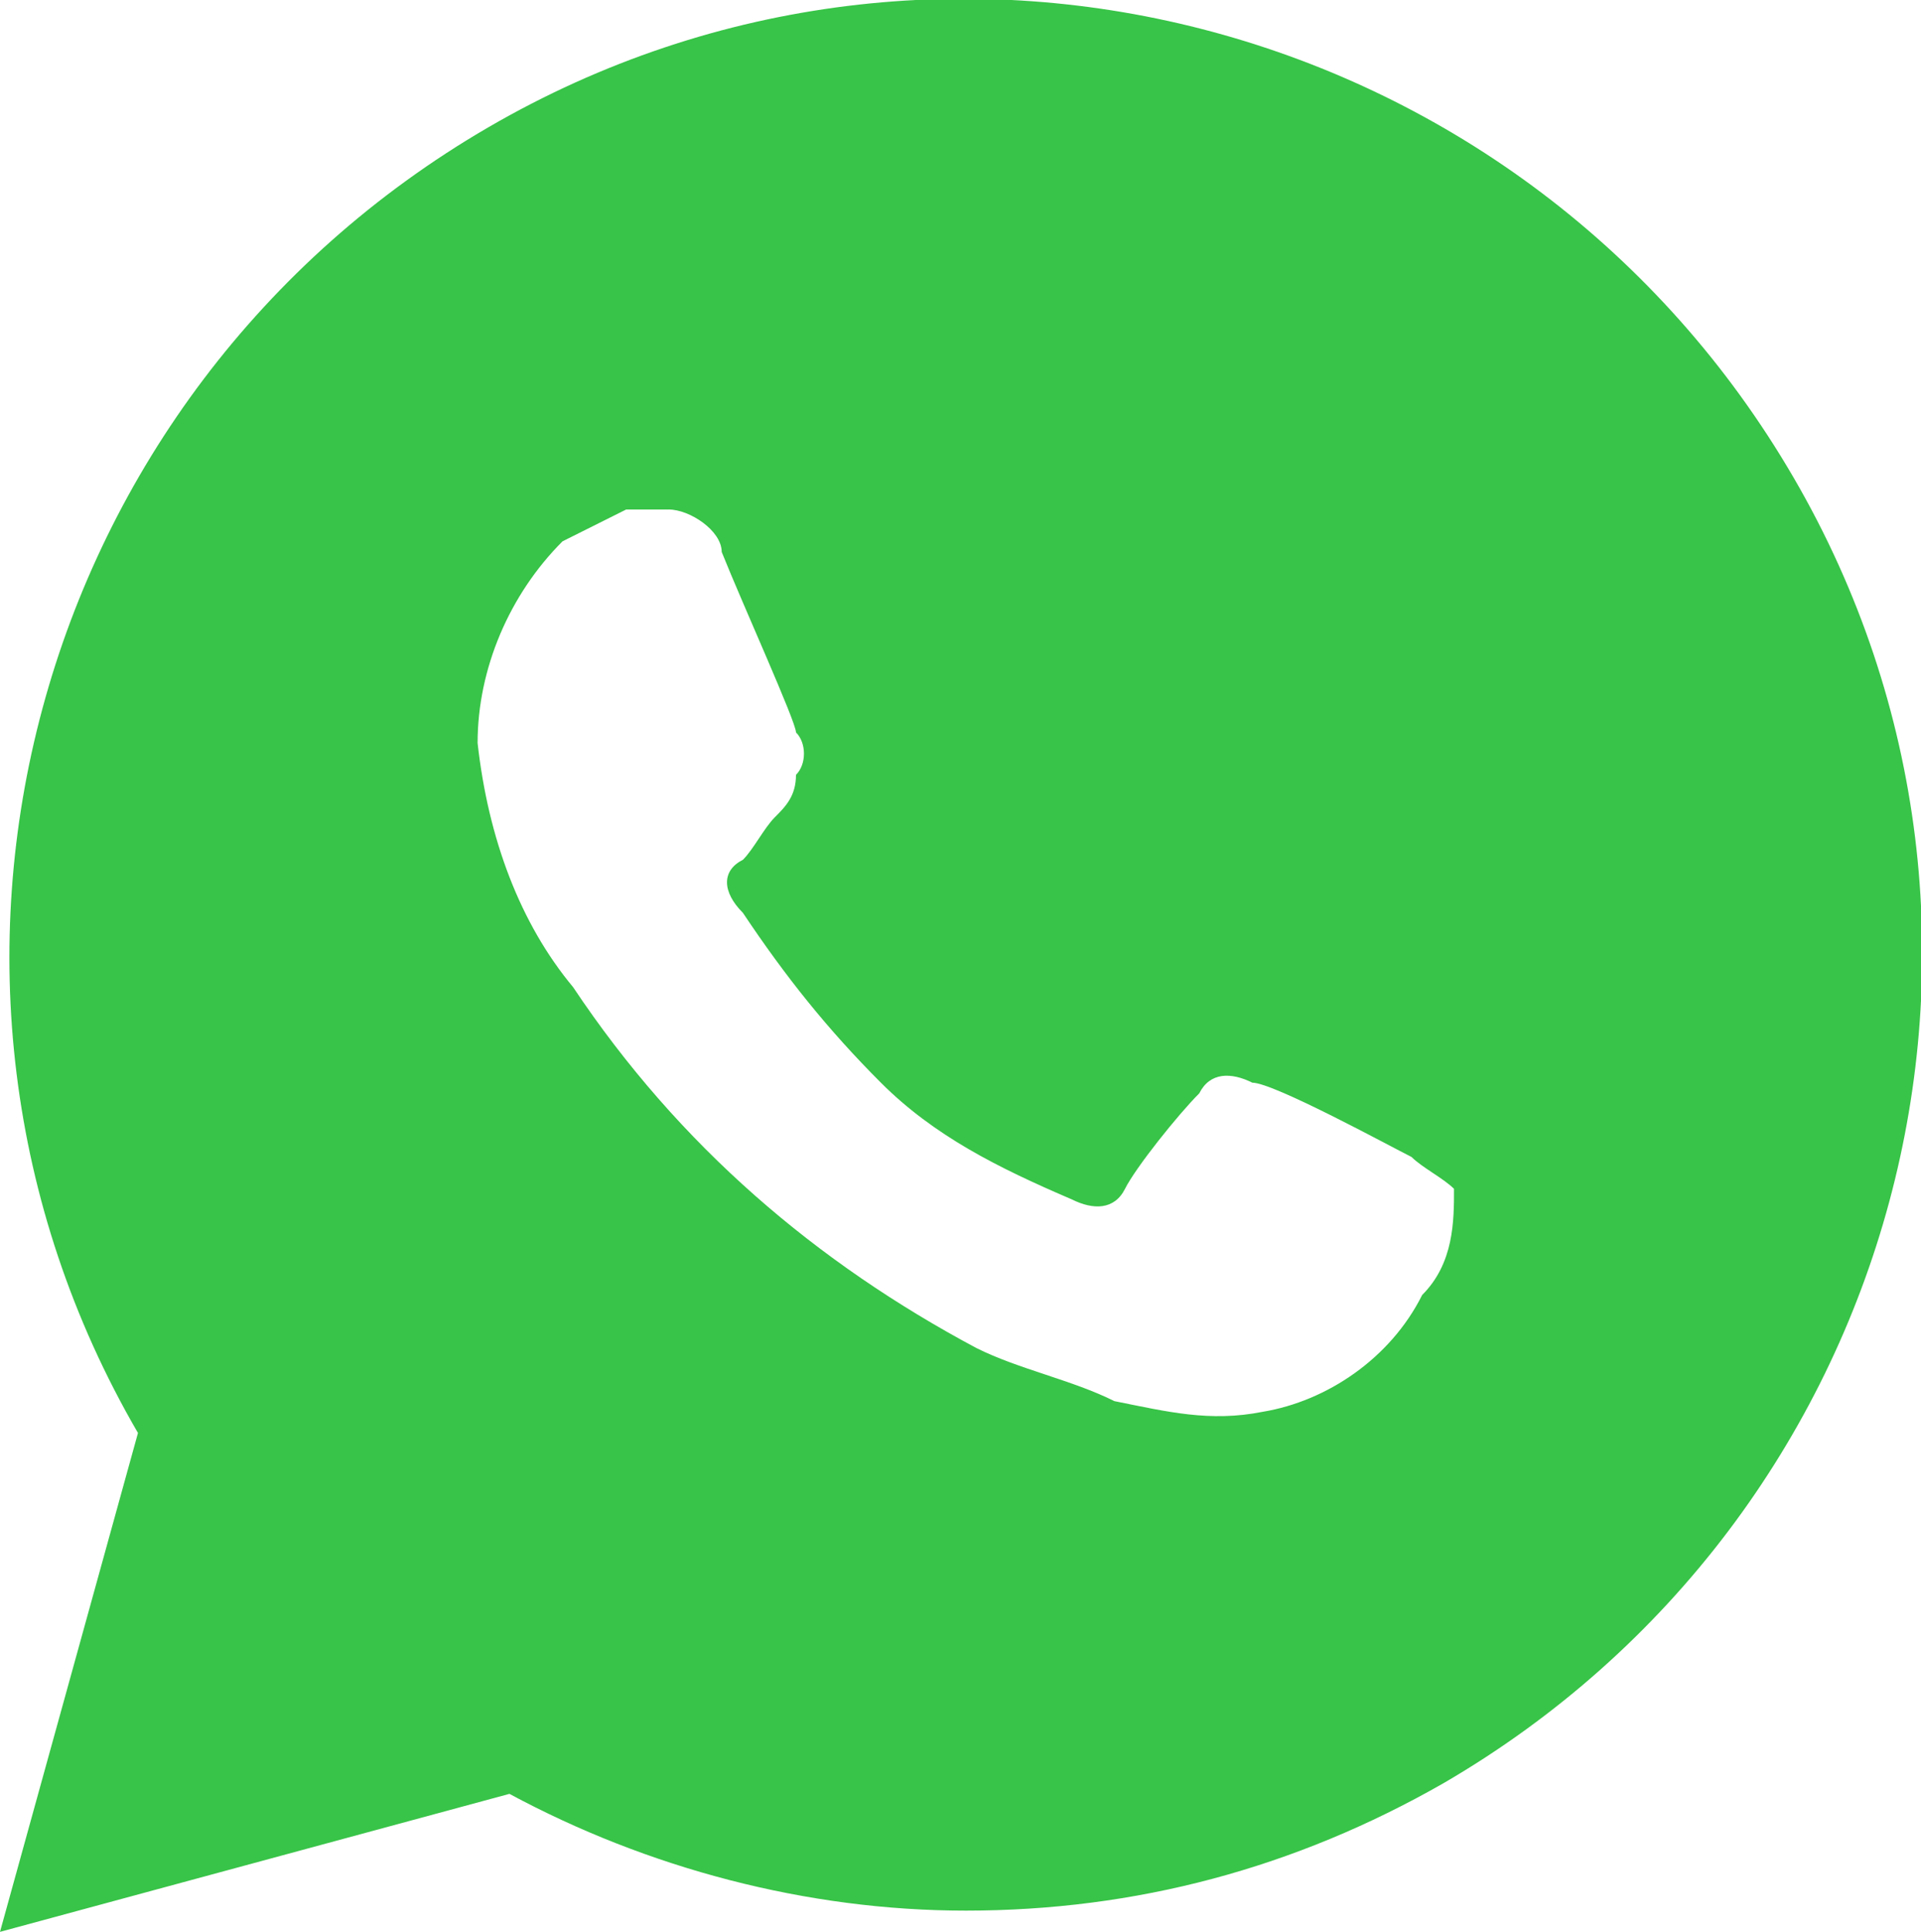 <?xml version="1.0" encoding="utf-8"?>
<!-- Generator: Adobe Illustrator 22.1.0, SVG Export Plug-In . SVG Version: 6.00 Build 0)  -->
<svg version="1.1" id="Слой_1" xmlns="http://www.w3.org/2000/svg" xmlns:xlink="http://www.w3.org/1999/xlink" x="0px" y="0px"
	 viewBox="0 0 18.1 18.2" style="enable-background:new 0 0 18.1 18.2;" xml:space="preserve">
<style type="text/css">
	.st0{fill:#38C448;}
</style>
<path id="whatsapp-1_copy" class="st0" d="M0,18.2l1.3-4.7c-2.5-4.3-1-9.8,3.3-12.3s9.8-1,12.3,3.3c2.5,4.3,1,9.8-3.3,12.3
	c-1.4,0.8-2.9,1.2-4.5,1.2l0,0c-1.5,0-3-0.4-4.3-1.1L0,18.2z M13.7,11.2c-0.1-0.1-0.3-0.2-0.4-0.3c-0.2-0.1-1.3-0.7-1.5-0.7
	c-0.2-0.1-0.4-0.1-0.5,0.1c0,0,0,0,0,0c-0.2,0.2-0.6,0.7-0.7,0.9c-0.1,0.2-0.3,0.2-0.5,0.1c0,0,0,0,0,0c-0.7-0.3-1.3-0.6-1.8-1.1
	c-0.5-0.5-0.9-1-1.3-1.6C6.8,8.4,6.8,8.2,7,8.1C7.1,8,7.2,7.8,7.3,7.7c0.1-0.1,0.2-0.2,0.2-0.4c0.1-0.1,0.1-0.3,0-0.4
	C7.5,6.8,7,5.7,6.8,5.2c0-0.2-0.3-0.4-0.5-0.4c0,0,0,0,0,0c-0.1,0-0.3,0-0.4,0C5.7,4.9,5.5,5,5.3,5.1C4.8,5.6,4.5,6.3,4.5,7
	c0.1,0.9,0.4,1.7,0.9,2.3c1,1.5,2.3,2.6,3.8,3.4c0.4,0.2,0.9,0.3,1.3,0.5c0.5,0.1,0.9,0.2,1.4,0.1c0.6-0.1,1.2-0.5,1.5-1.1
	C13.7,11.9,13.7,11.5,13.7,11.2z"/>
</svg>
